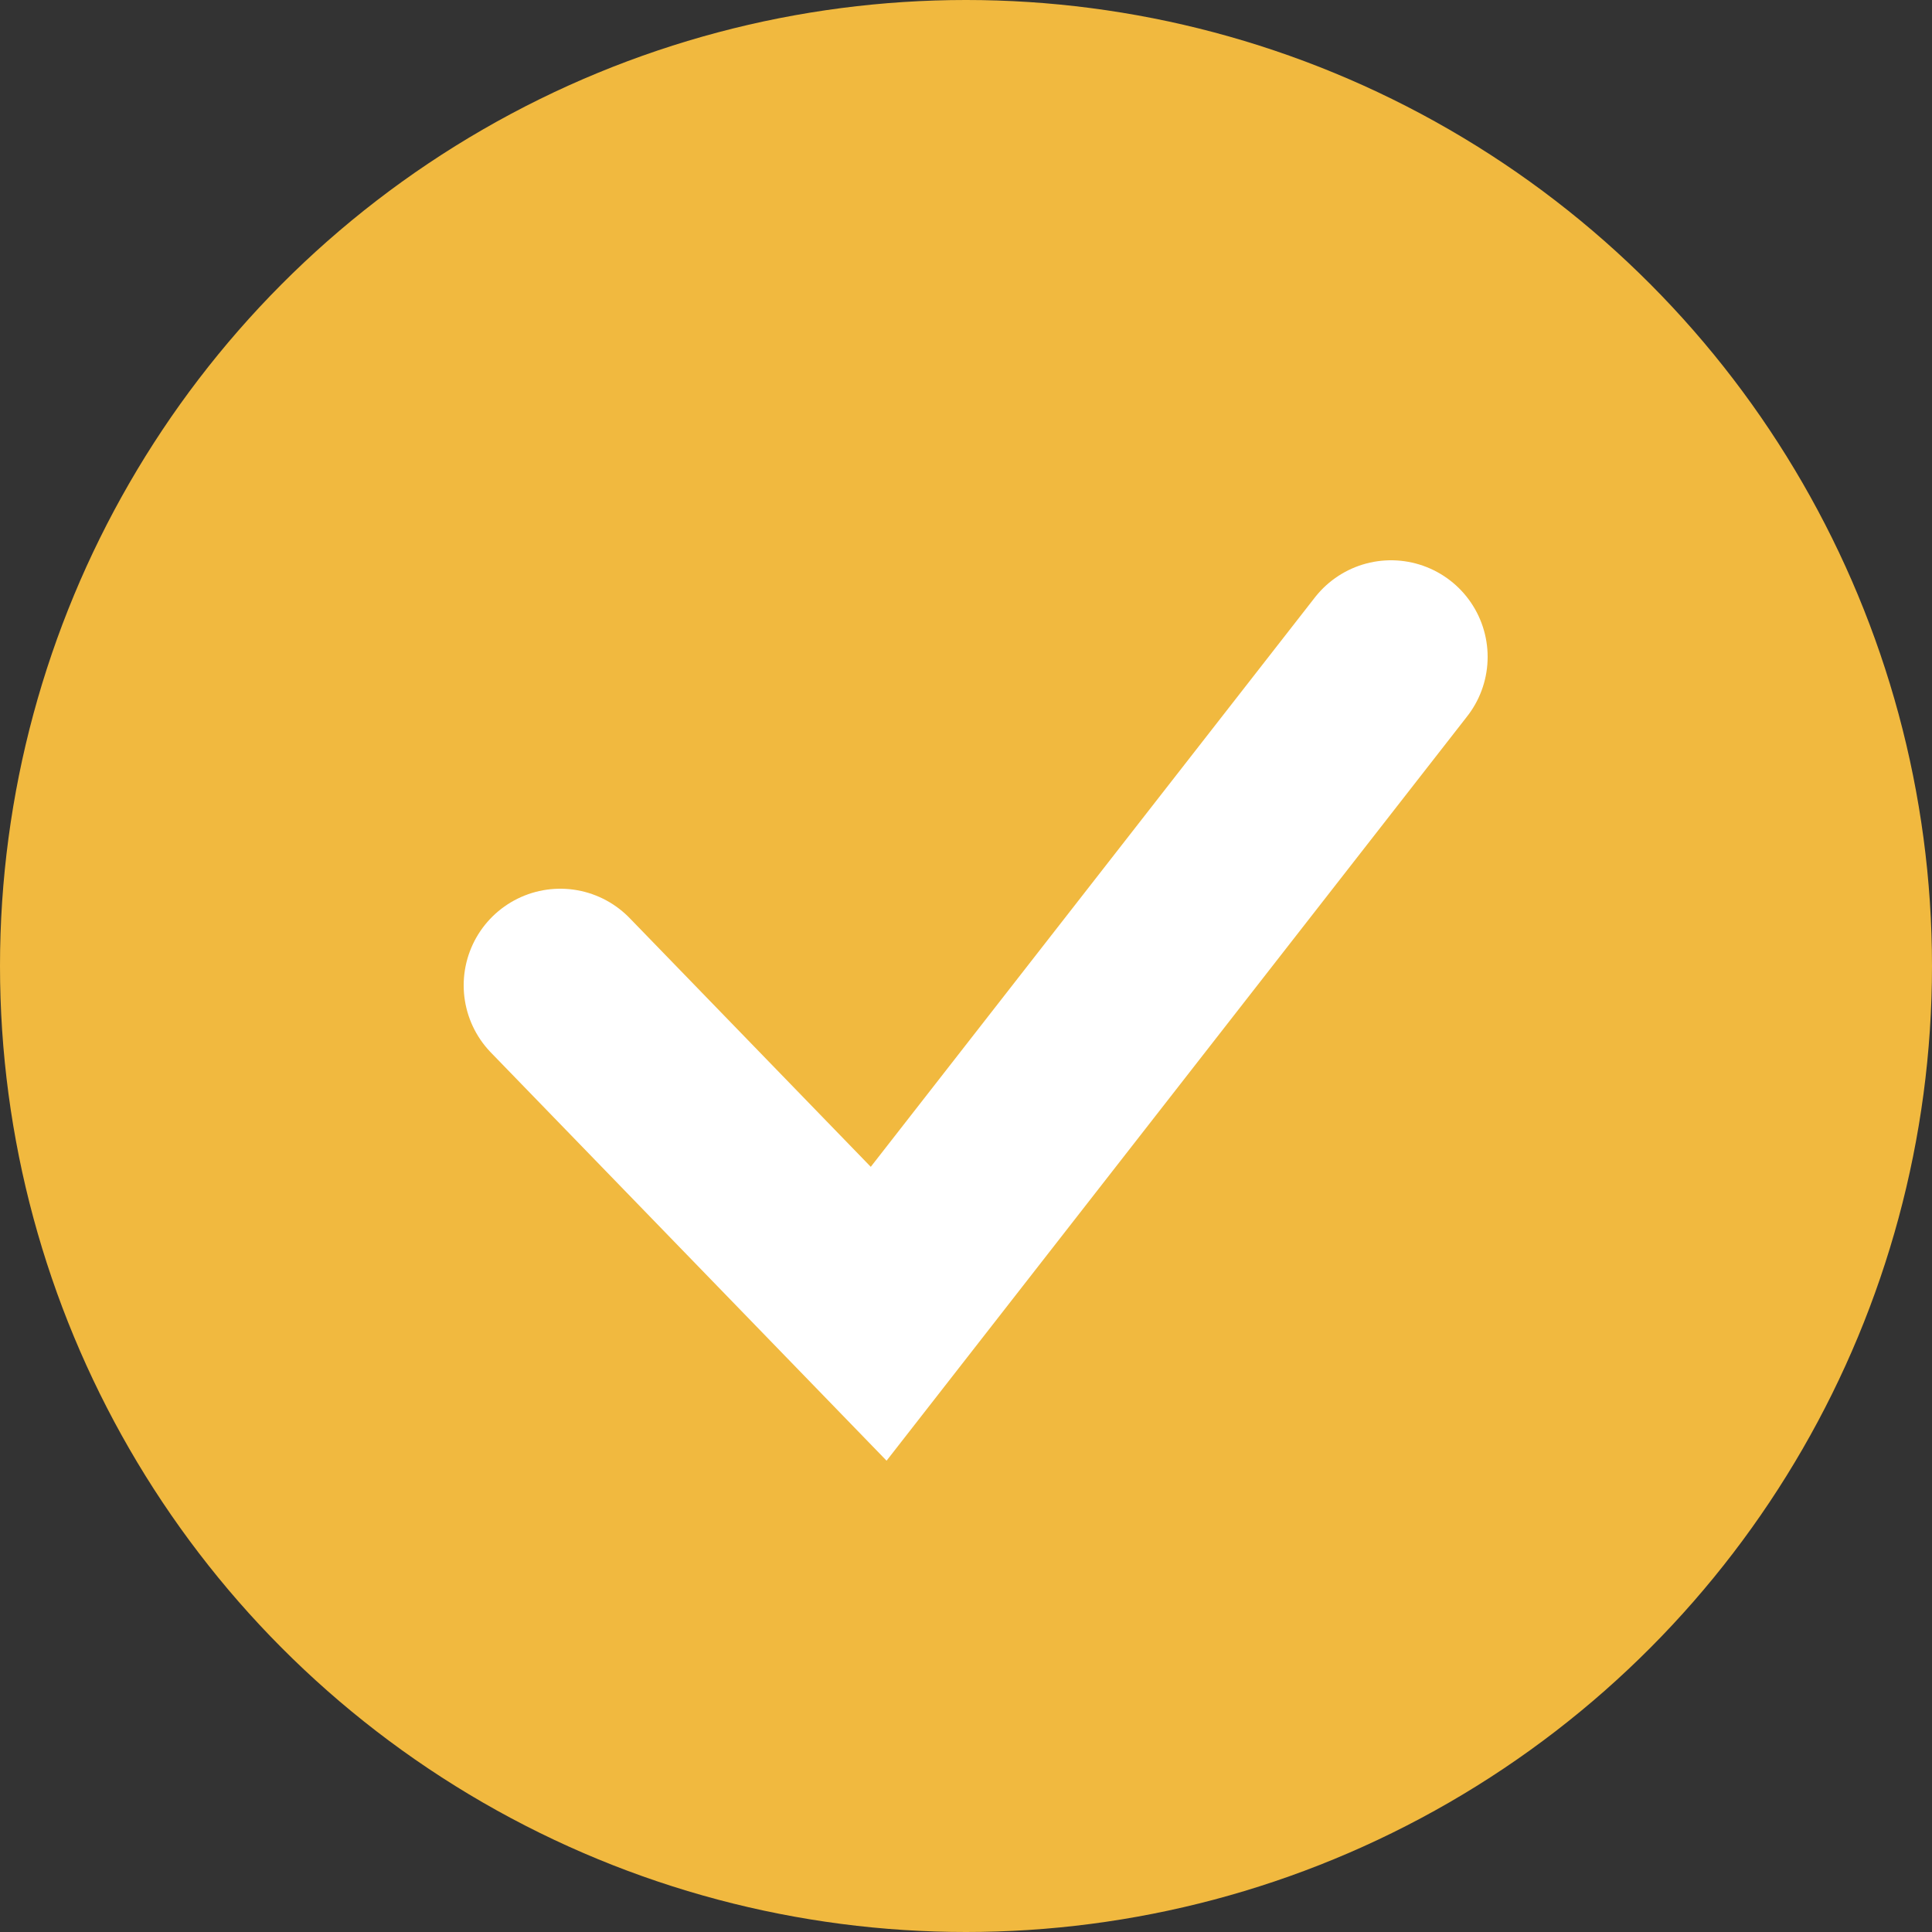 <?xml version="1.0" encoding="UTF-8"?> <svg xmlns="http://www.w3.org/2000/svg" width="40" height="40" viewBox="0 0 40 40" fill="none"><rect x="0" y="0" width="40" height="40" fill="#333333" stroke="none"/><circle cx="20" cy="20" r="20" fill="#F1B93F"></circle><path d="M11.6 20.4L18.192 27.2L28.8 13.6" stroke="white" stroke-width="4" stroke-linecap="round"></path></svg> 